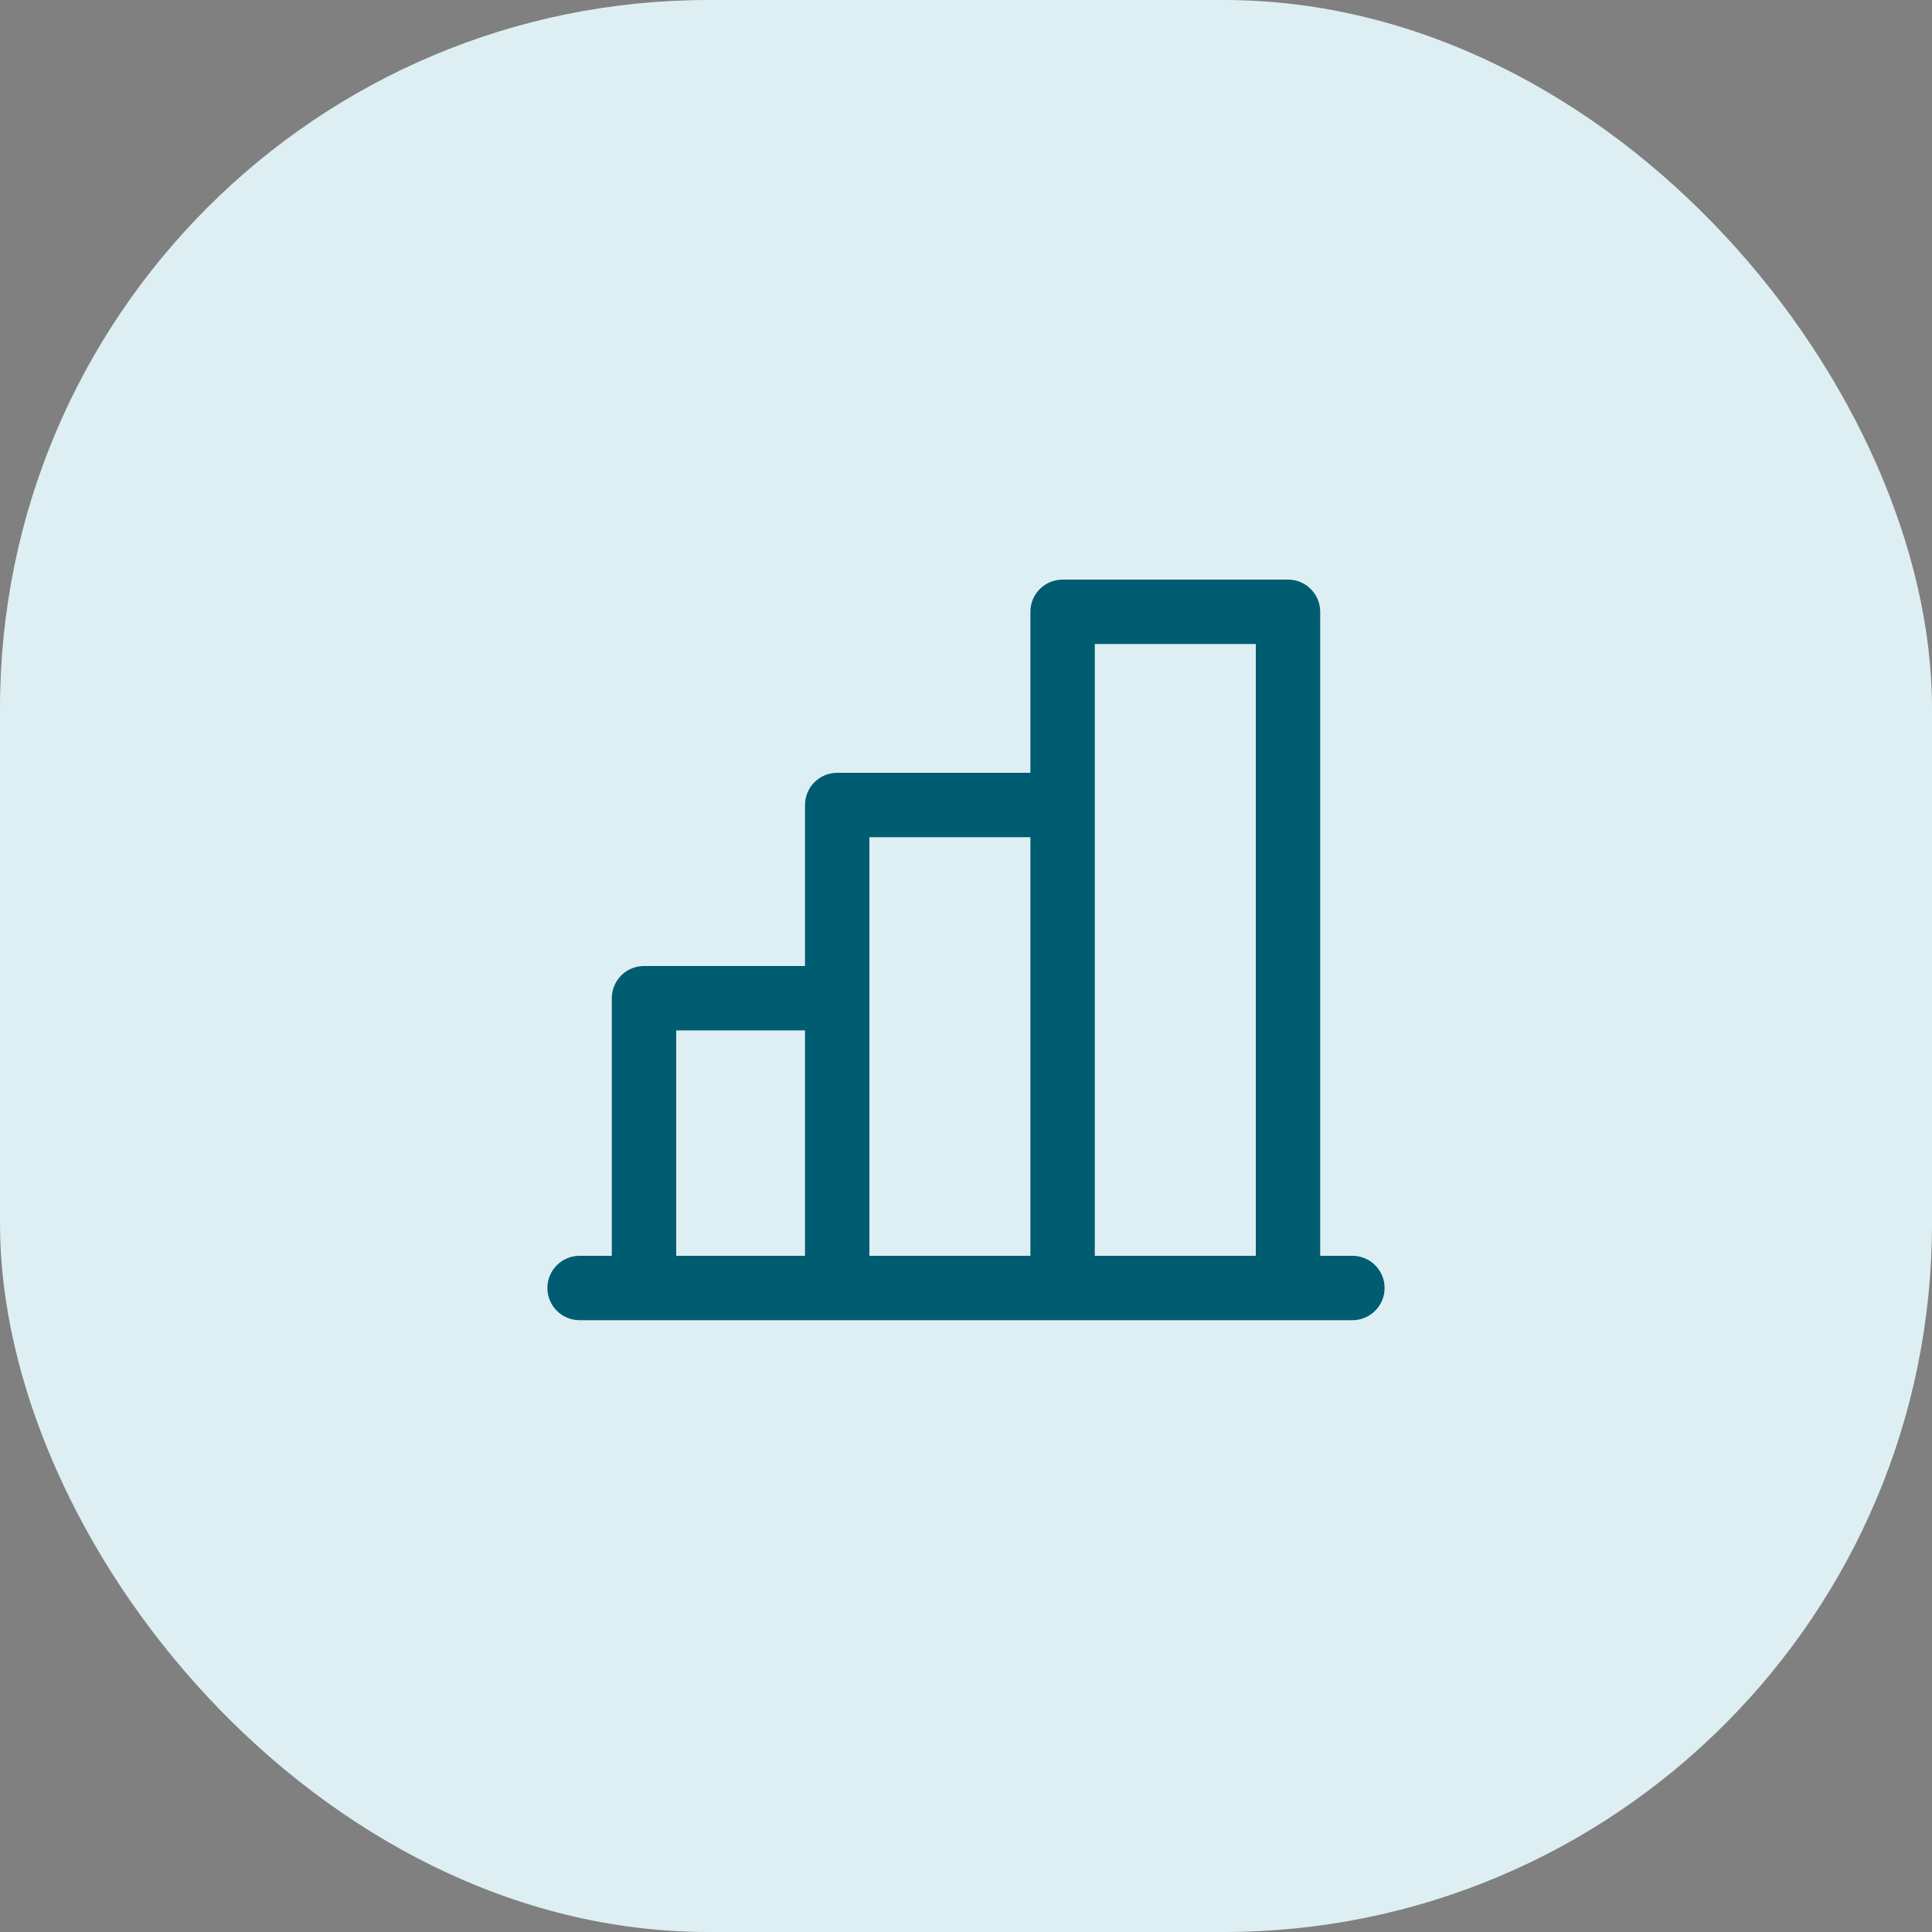 <svg width="60" height="60" viewBox="0 0 60 60" fill="none" xmlns="http://www.w3.org/2000/svg">
<rect x="0" y="0" width="60" height="60" fill="#808080" stroke="none"/>
<rect width="60" height="60" rx="22" fill="#DEEFF3"/>
<path d="M42 39H41V19C41 18.735 40.895 18.48 40.707 18.293C40.52 18.105 40.265 18 40 18H33C32.735 18 32.48 18.105 32.293 18.293C32.105 18.48 32 18.735 32 19V24H26C25.735 24 25.48 24.105 25.293 24.293C25.105 24.48 25 24.735 25 25V30H20C19.735 30 19.48 30.105 19.293 30.293C19.105 30.48 19 30.735 19 31V39H18C17.735 39 17.48 39.105 17.293 39.293C17.105 39.48 17 39.735 17 40C17 40.265 17.105 40.52 17.293 40.707C17.48 40.895 17.735 41 18 41H42C42.265 41 42.52 40.895 42.707 40.707C42.895 40.52 43 40.265 43 40C43 39.735 42.895 39.48 42.707 39.293C42.52 39.105 42.265 39 42 39ZM34 20H39V39H34V20ZM27 26H32V39H27V26ZM21 32H25V39H21V32Z" fill="#005C71"/>
</svg>
